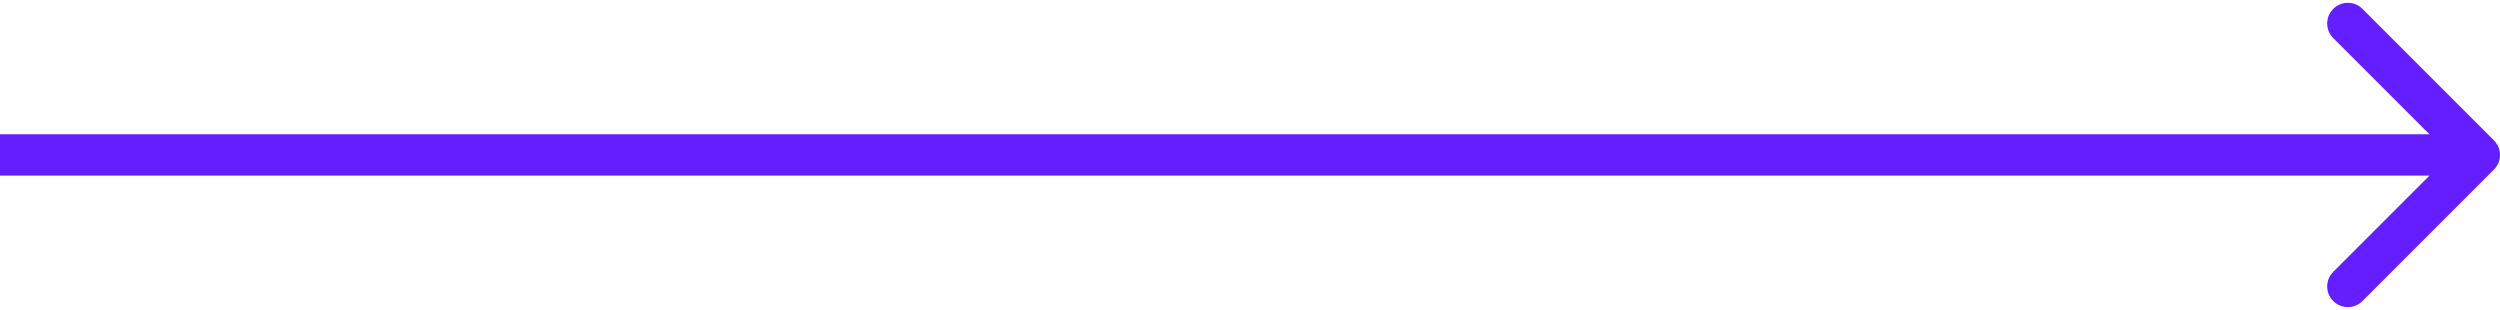 <svg width="121" height="15" viewBox="0 0 121 15" fill="none" xmlns="http://www.w3.org/2000/svg">
<path d="M120.707 8.207C121.098 7.817 121.098 7.183 120.707 6.793L114.343 0.429C113.953 0.038 113.319 0.038 112.929 0.429C112.538 0.819 112.538 1.453 112.929 1.843L118.586 7.5L112.929 13.157C112.538 13.547 112.538 14.181 112.929 14.571C113.319 14.962 113.953 14.962 114.343 14.571L120.707 8.207ZM0 8.5H120V6.5H0V8.5Z" fill="#651FFF"/>
</svg>
